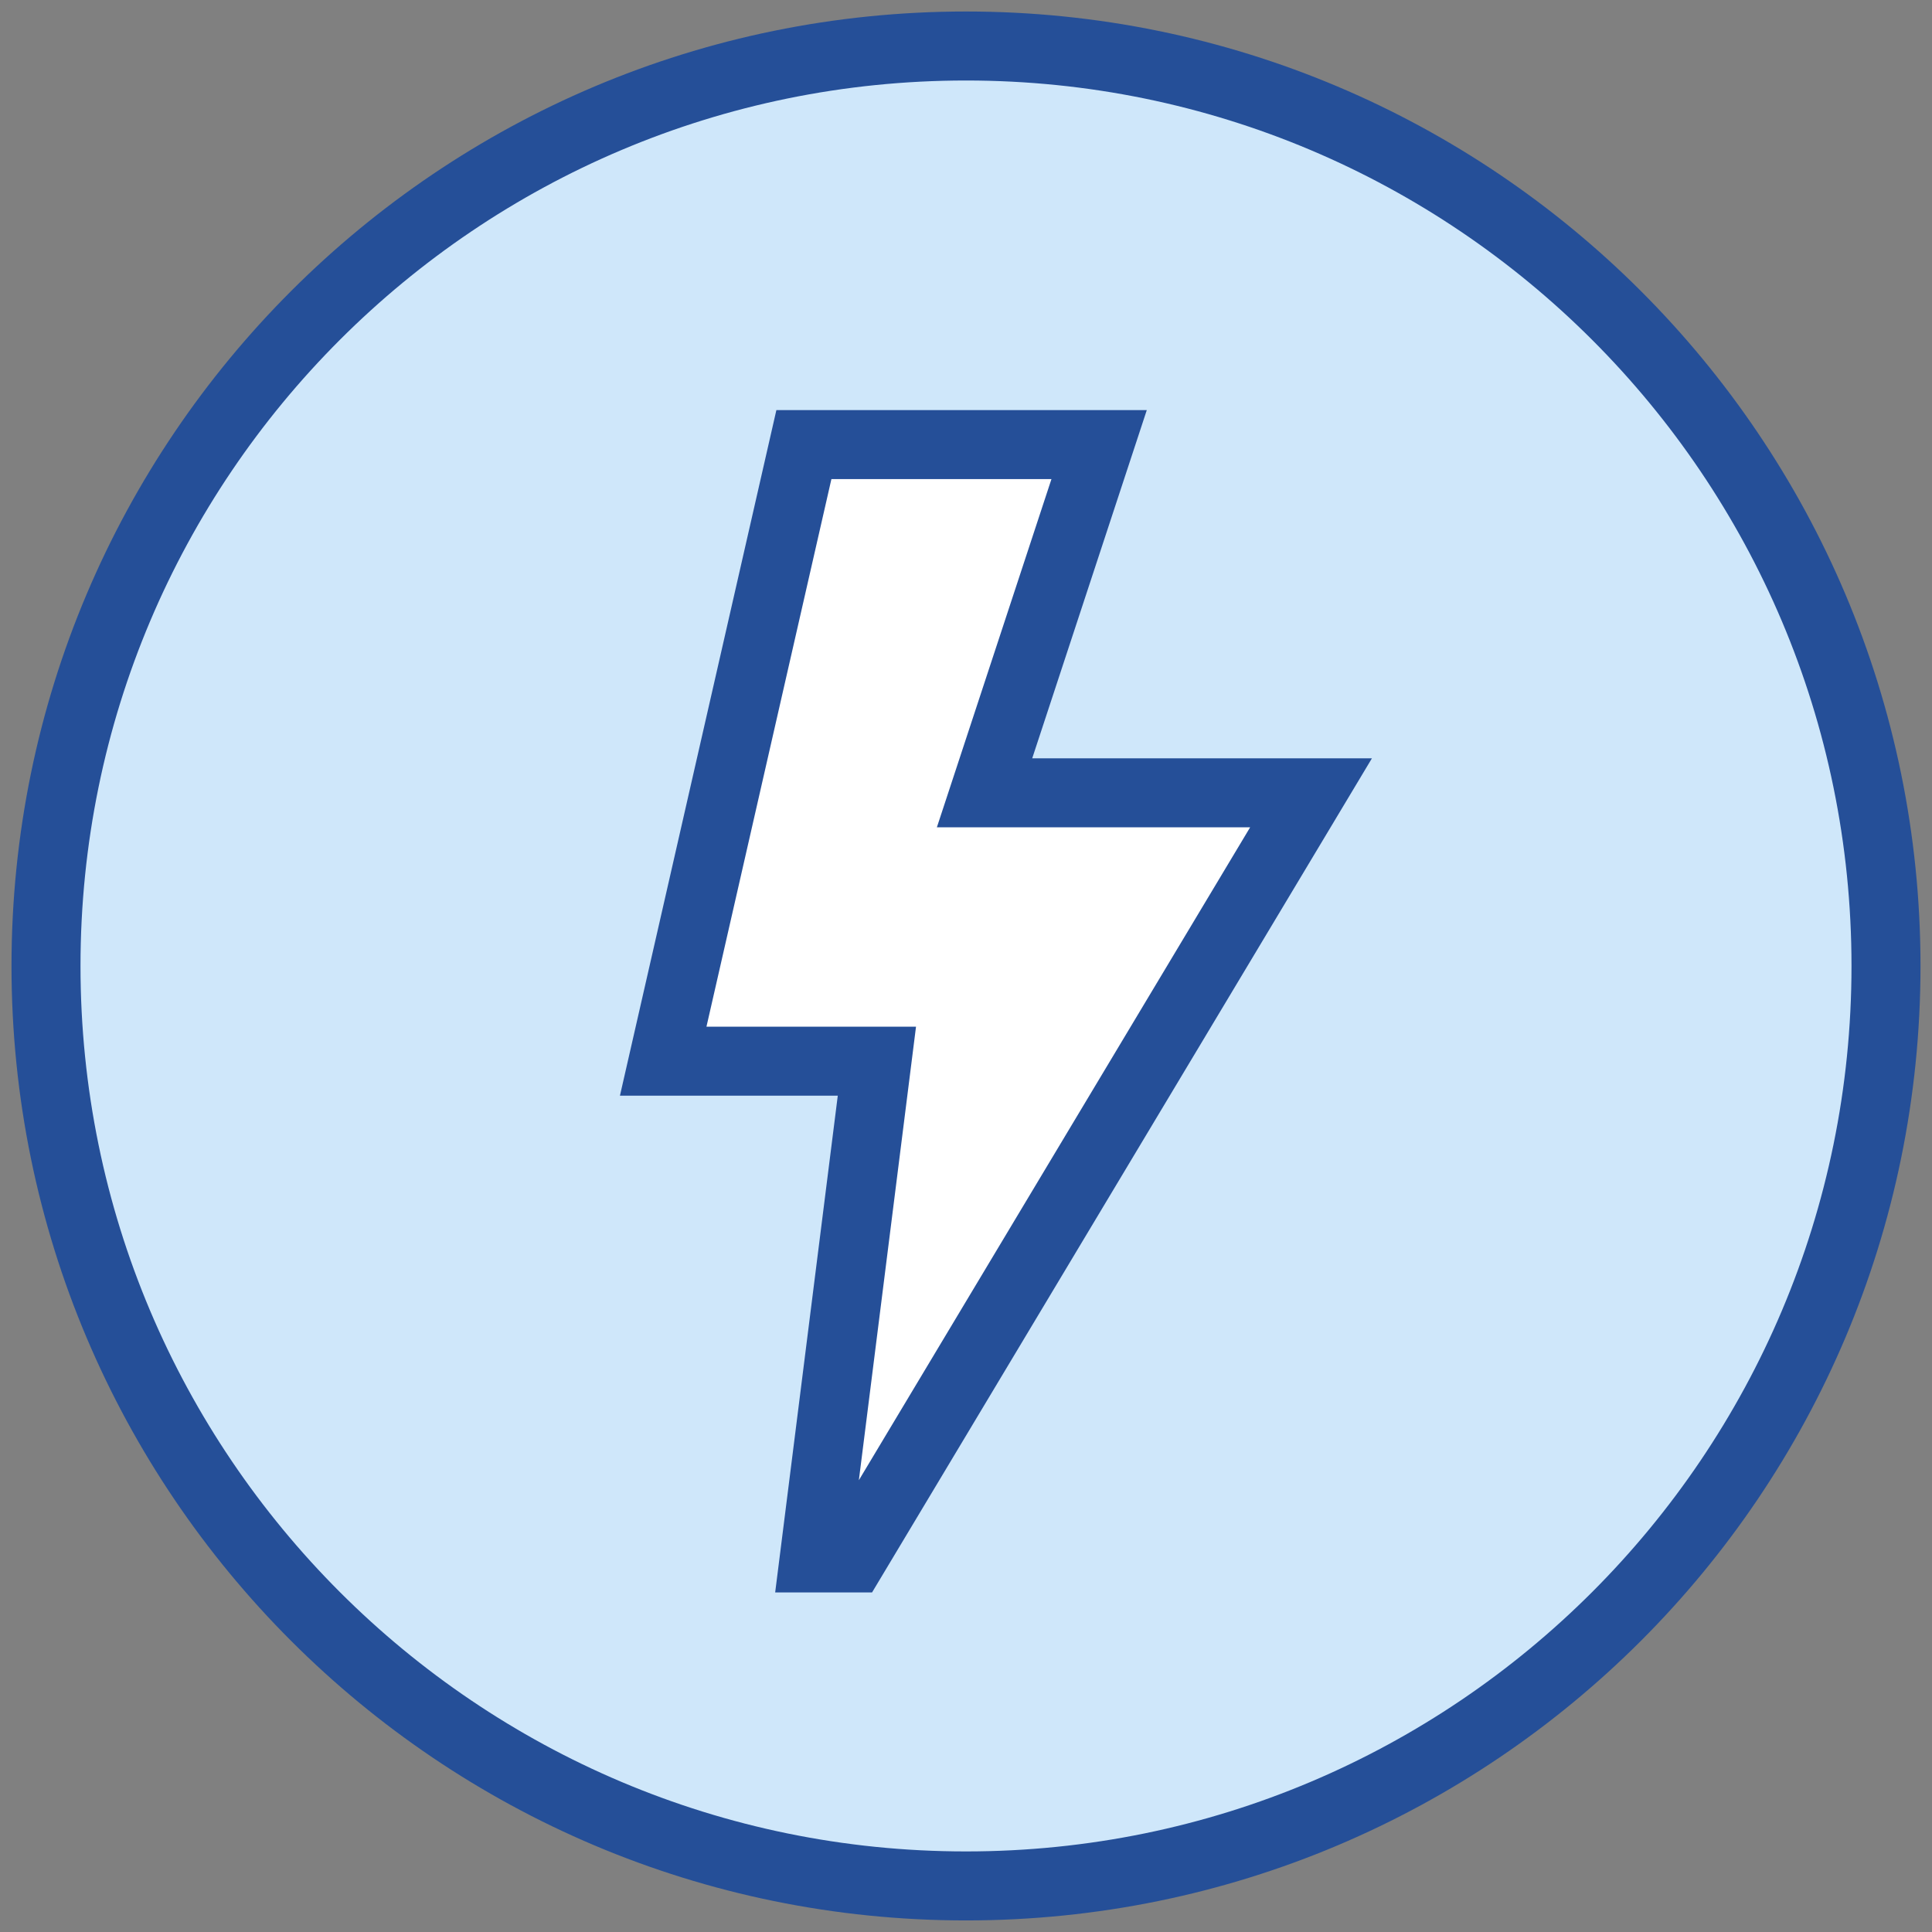 <svg width="84" height="84" viewBox="0 0 84 84" fill="none" xmlns="http://www.w3.org/2000/svg">
<rect x="0" y="0" width="84" height="84" fill="#808080" stroke="none"/>
<path fill-rule="evenodd" clip-rule="evenodd" d="M82 42C82 64.091 64.093 82 42 82C19.909 82 2 64.091 2 42C2 19.909 19.909 2 42 2C64.093 2 82 19.909 82 42Z" fill="white"/>
<path fill-rule="evenodd" clip-rule="evenodd" d="M42 2C19.912 2 2 19.907 2 41.998C2 64.089 19.912 81.997 42 81.997C64.09 81.997 82 64.088 82 41.998C82 19.907 64.09 2 42 2ZM37.065 67.737H35.404L38.126 46.138H28.835L34.952 19.33H47.788L42.806 34.471H57.001L37.065 67.737Z" fill="#CFE7FA"/>
<path d="M42 2C19.912 2 2 19.907 2 41.998C2 64.089 19.912 81.997 42 81.997C64.09 81.997 82 64.088 82 41.998C82 19.907 64.09 2 42 2ZM37.065 67.737H35.404L38.126 46.138H28.835L34.952 19.33H47.788L42.806 34.471H57.001L37.065 67.737Z" stroke="#254F98" stroke-width="3" stroke-miterlimit="10"/>
</svg>
